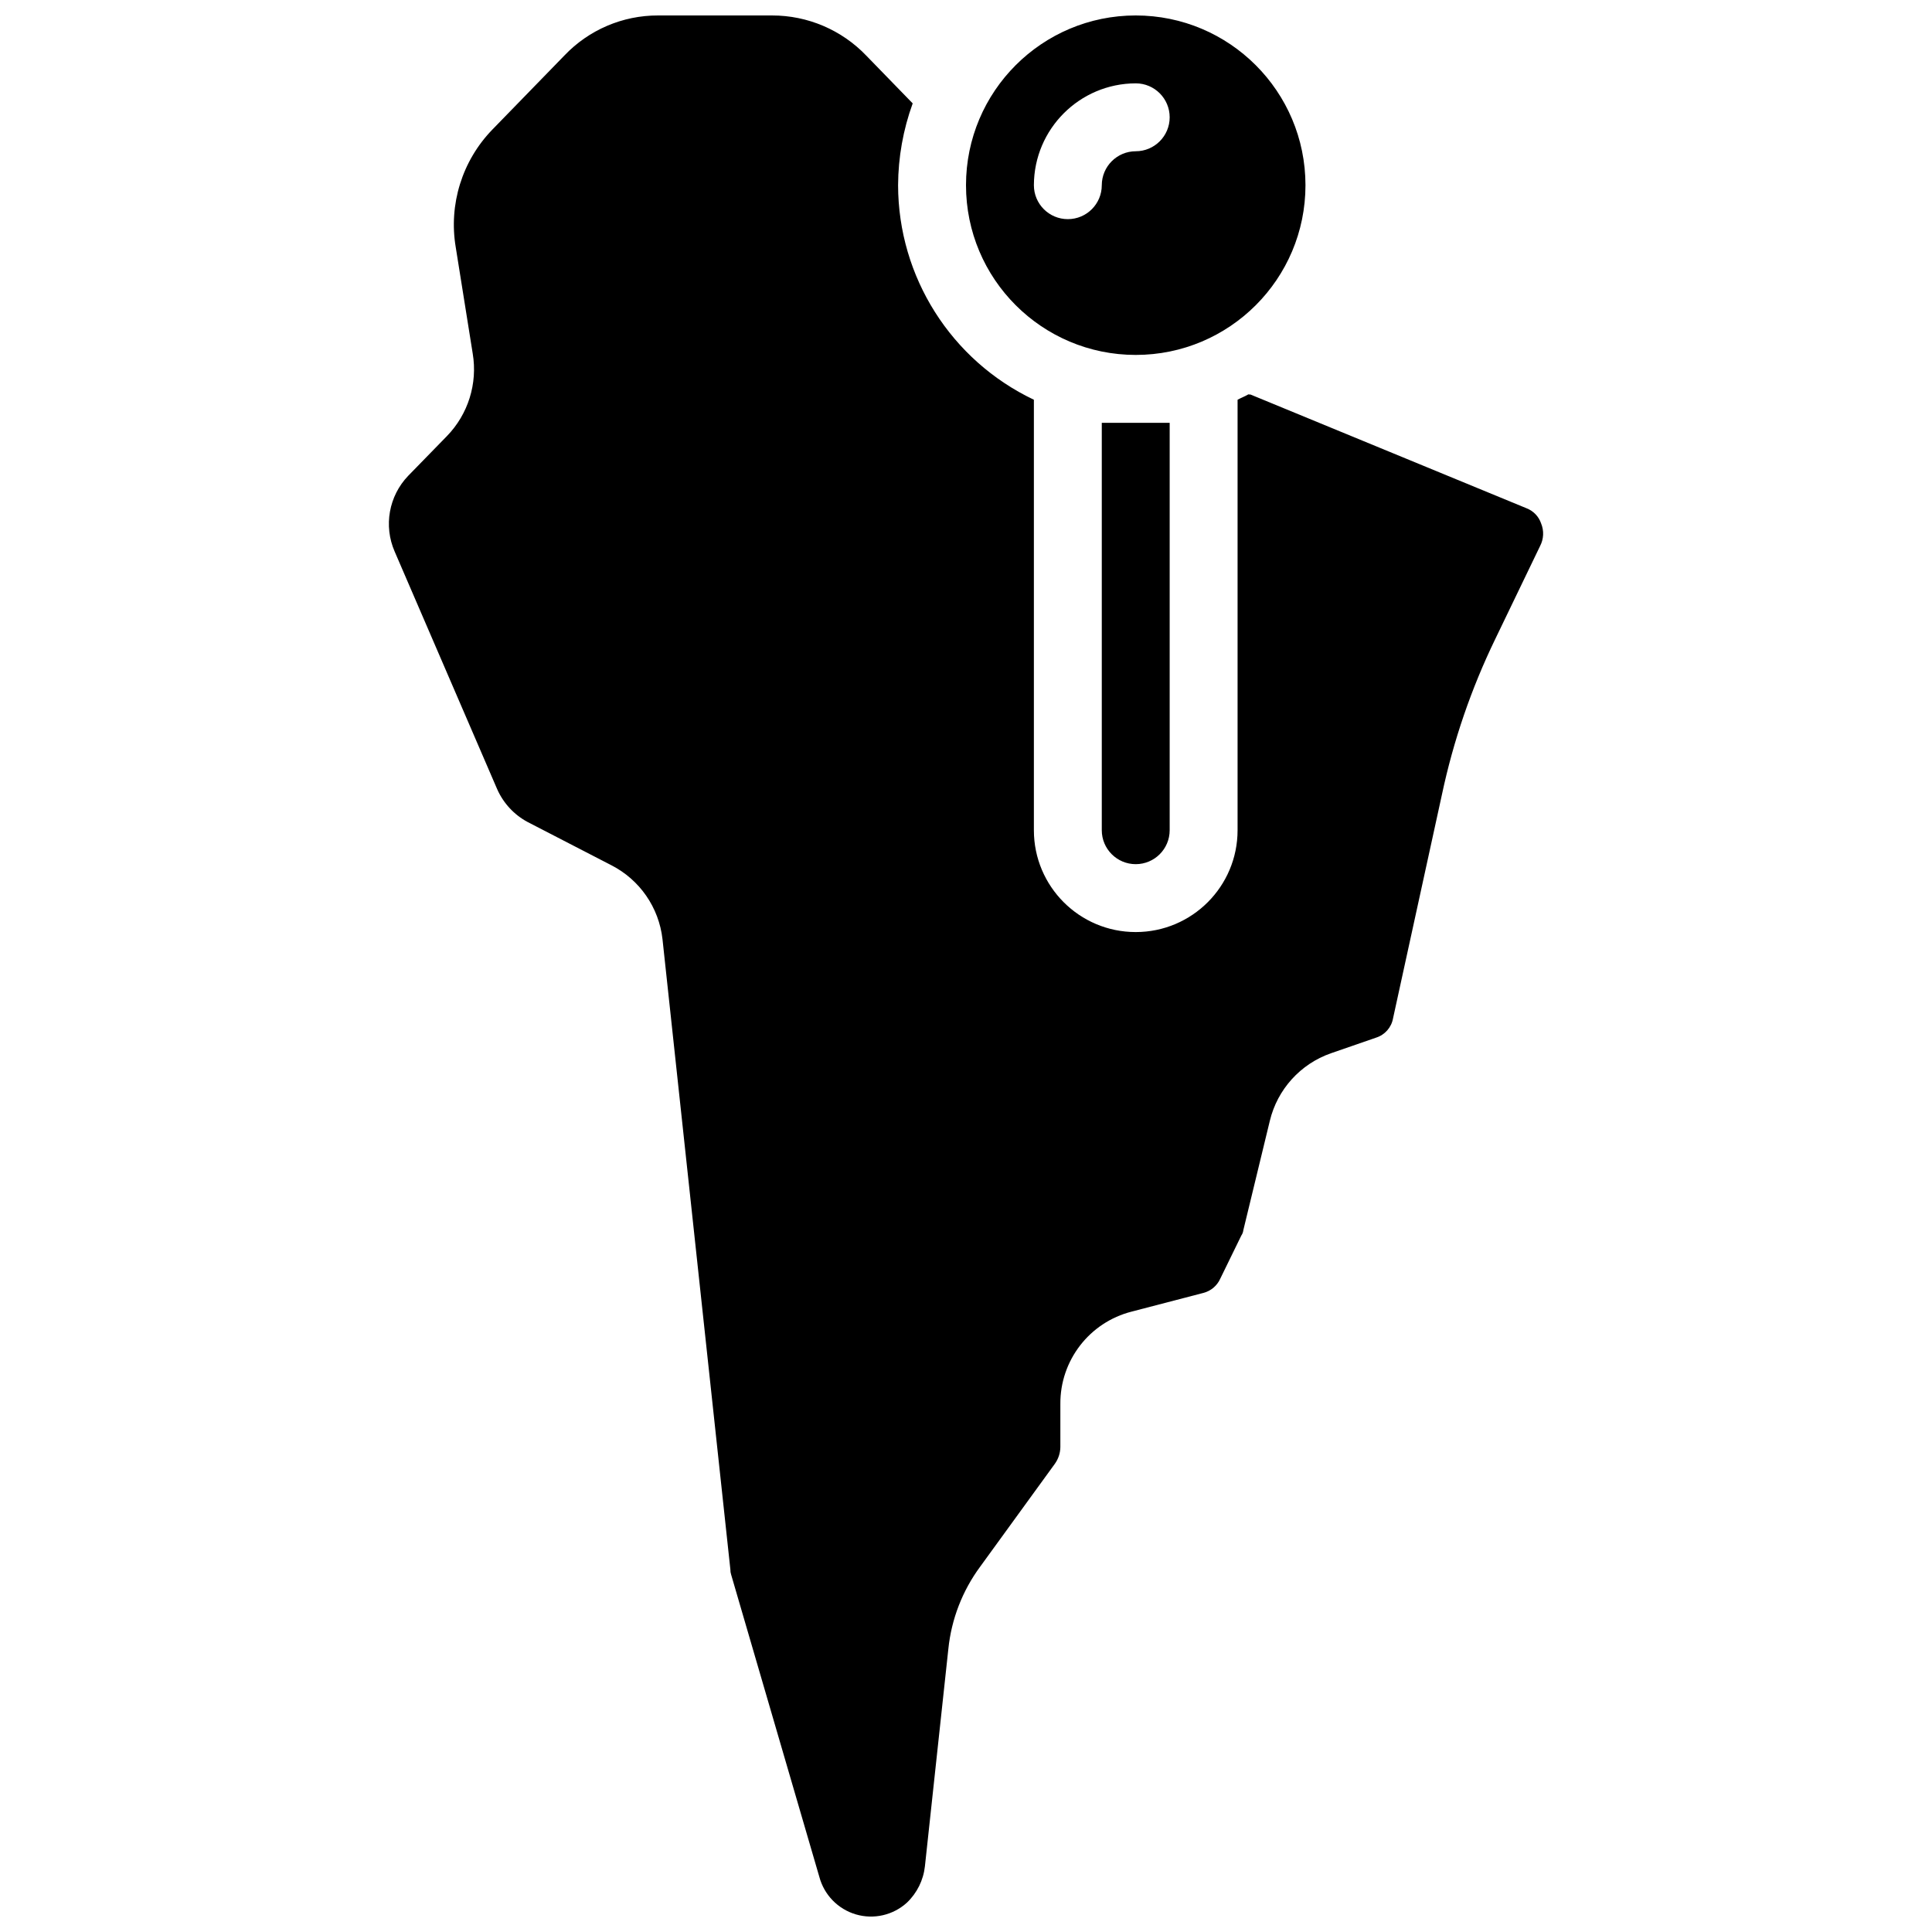<?xml version="1.0" encoding="UTF-8"?>
<!-- Uploaded to: ICON Repo, www.svgrepo.com, Generator: ICON Repo Mixer Tools -->
<svg width="800px" height="800px" version="1.1" viewBox="144 144 512 512" xmlns="http://www.w3.org/2000/svg">
 <defs>
  <clipPath id="a">
   <path d="m247 148.09h306v503.81h-306z"/>
  </clipPath>
 </defs>
 <g clip-path="url(#a)">
  <path d="m444.98 373.01c4.965-0.016 8.984-4.031 8.996-8.996v-107.96h-17.992v107.96c0.016 4.965 4.035 8.98 8.996 8.996zm107.42-90.324c-0.621-1.809-2.004-3.254-3.781-3.961l-73.141-30.137c-0.18-0.09-0.449 0-0.629-0.09-0.902 0.539-1.891 0.898-2.879 1.438v114.08c0 14.906-12.086 26.988-26.992 26.988s-26.988-12.082-26.988-26.988v-114.08c-21.949-10.434-35.949-32.555-35.988-56.855 0.035-7.398 1.344-14.73 3.871-21.684l-12.328-12.684c-6.512-6.789-15.512-10.621-24.918-10.617h-30.23c-9.383-0.023-18.363 3.816-24.828 10.617l-19.074 19.613c-8.023 8.262-11.633 19.855-9.715 31.215l4.496 28.16c1.328 7.961-1.211 16.078-6.836 21.863l-10.258 10.523c-5.137 5.352-6.555 13.262-3.598 20.062l27.168 62.977c1.648 3.734 4.5 6.809 8.098 8.727l22.133 11.426c7.535 3.84 12.641 11.207 13.586 19.613l17.992 167.07c-0.012 0.43 0.047 0.855 0.18 1.262l23.391 80.16c1.27 4.777 4.938 8.551 9.684 9.949 4.742 1.395 9.871 0.215 13.527-3.113 2.676-2.547 4.363-5.957 4.769-9.625l6.207-57.578c0.805-7.914 3.727-15.465 8.457-21.863l19.793-27.262c0.914-1.289 1.418-2.824 1.438-4.406v-11.426c-0.078-11.531 7.719-21.629 18.895-24.473l18.98-4.945c2-0.508 3.656-1.898 4.5-3.781l5.578-11.426c0.297-0.426 0.48-0.922 0.539-1.438l7.019-28.969c2.004-8.332 8.102-15.078 16.191-17.902l11.965-4.141c2.34-0.734 4.074-2.711 4.5-5.129l12.953-59.285c3.027-14.258 7.769-28.094 14.125-41.207l11.879-24.648c0.984-1.867 1.082-4.078 0.27-6.027zm-107.42-134.59c-24.844 0-44.98 20.141-44.98 44.984s20.137 44.98 44.98 44.98 44.984-20.137 44.984-44.98c-0.008-24.84-20.145-44.977-44.984-44.984zm0 35.988c-4.961 0.012-8.98 4.031-8.996 8.996 0 4.969-4.027 8.996-8.996 8.996s-8.996-4.027-8.996-8.996c0.043-14.891 12.102-26.949 26.988-26.992 4.969 0 8.996 4.027 8.996 8.996s-4.027 9-8.996 9zm-8.996 71.973v107.96c0 4.969 4.027 8.996 8.996 8.996s8.996-4.027 8.996-8.996v-107.96z"/>
 </g>
</svg>